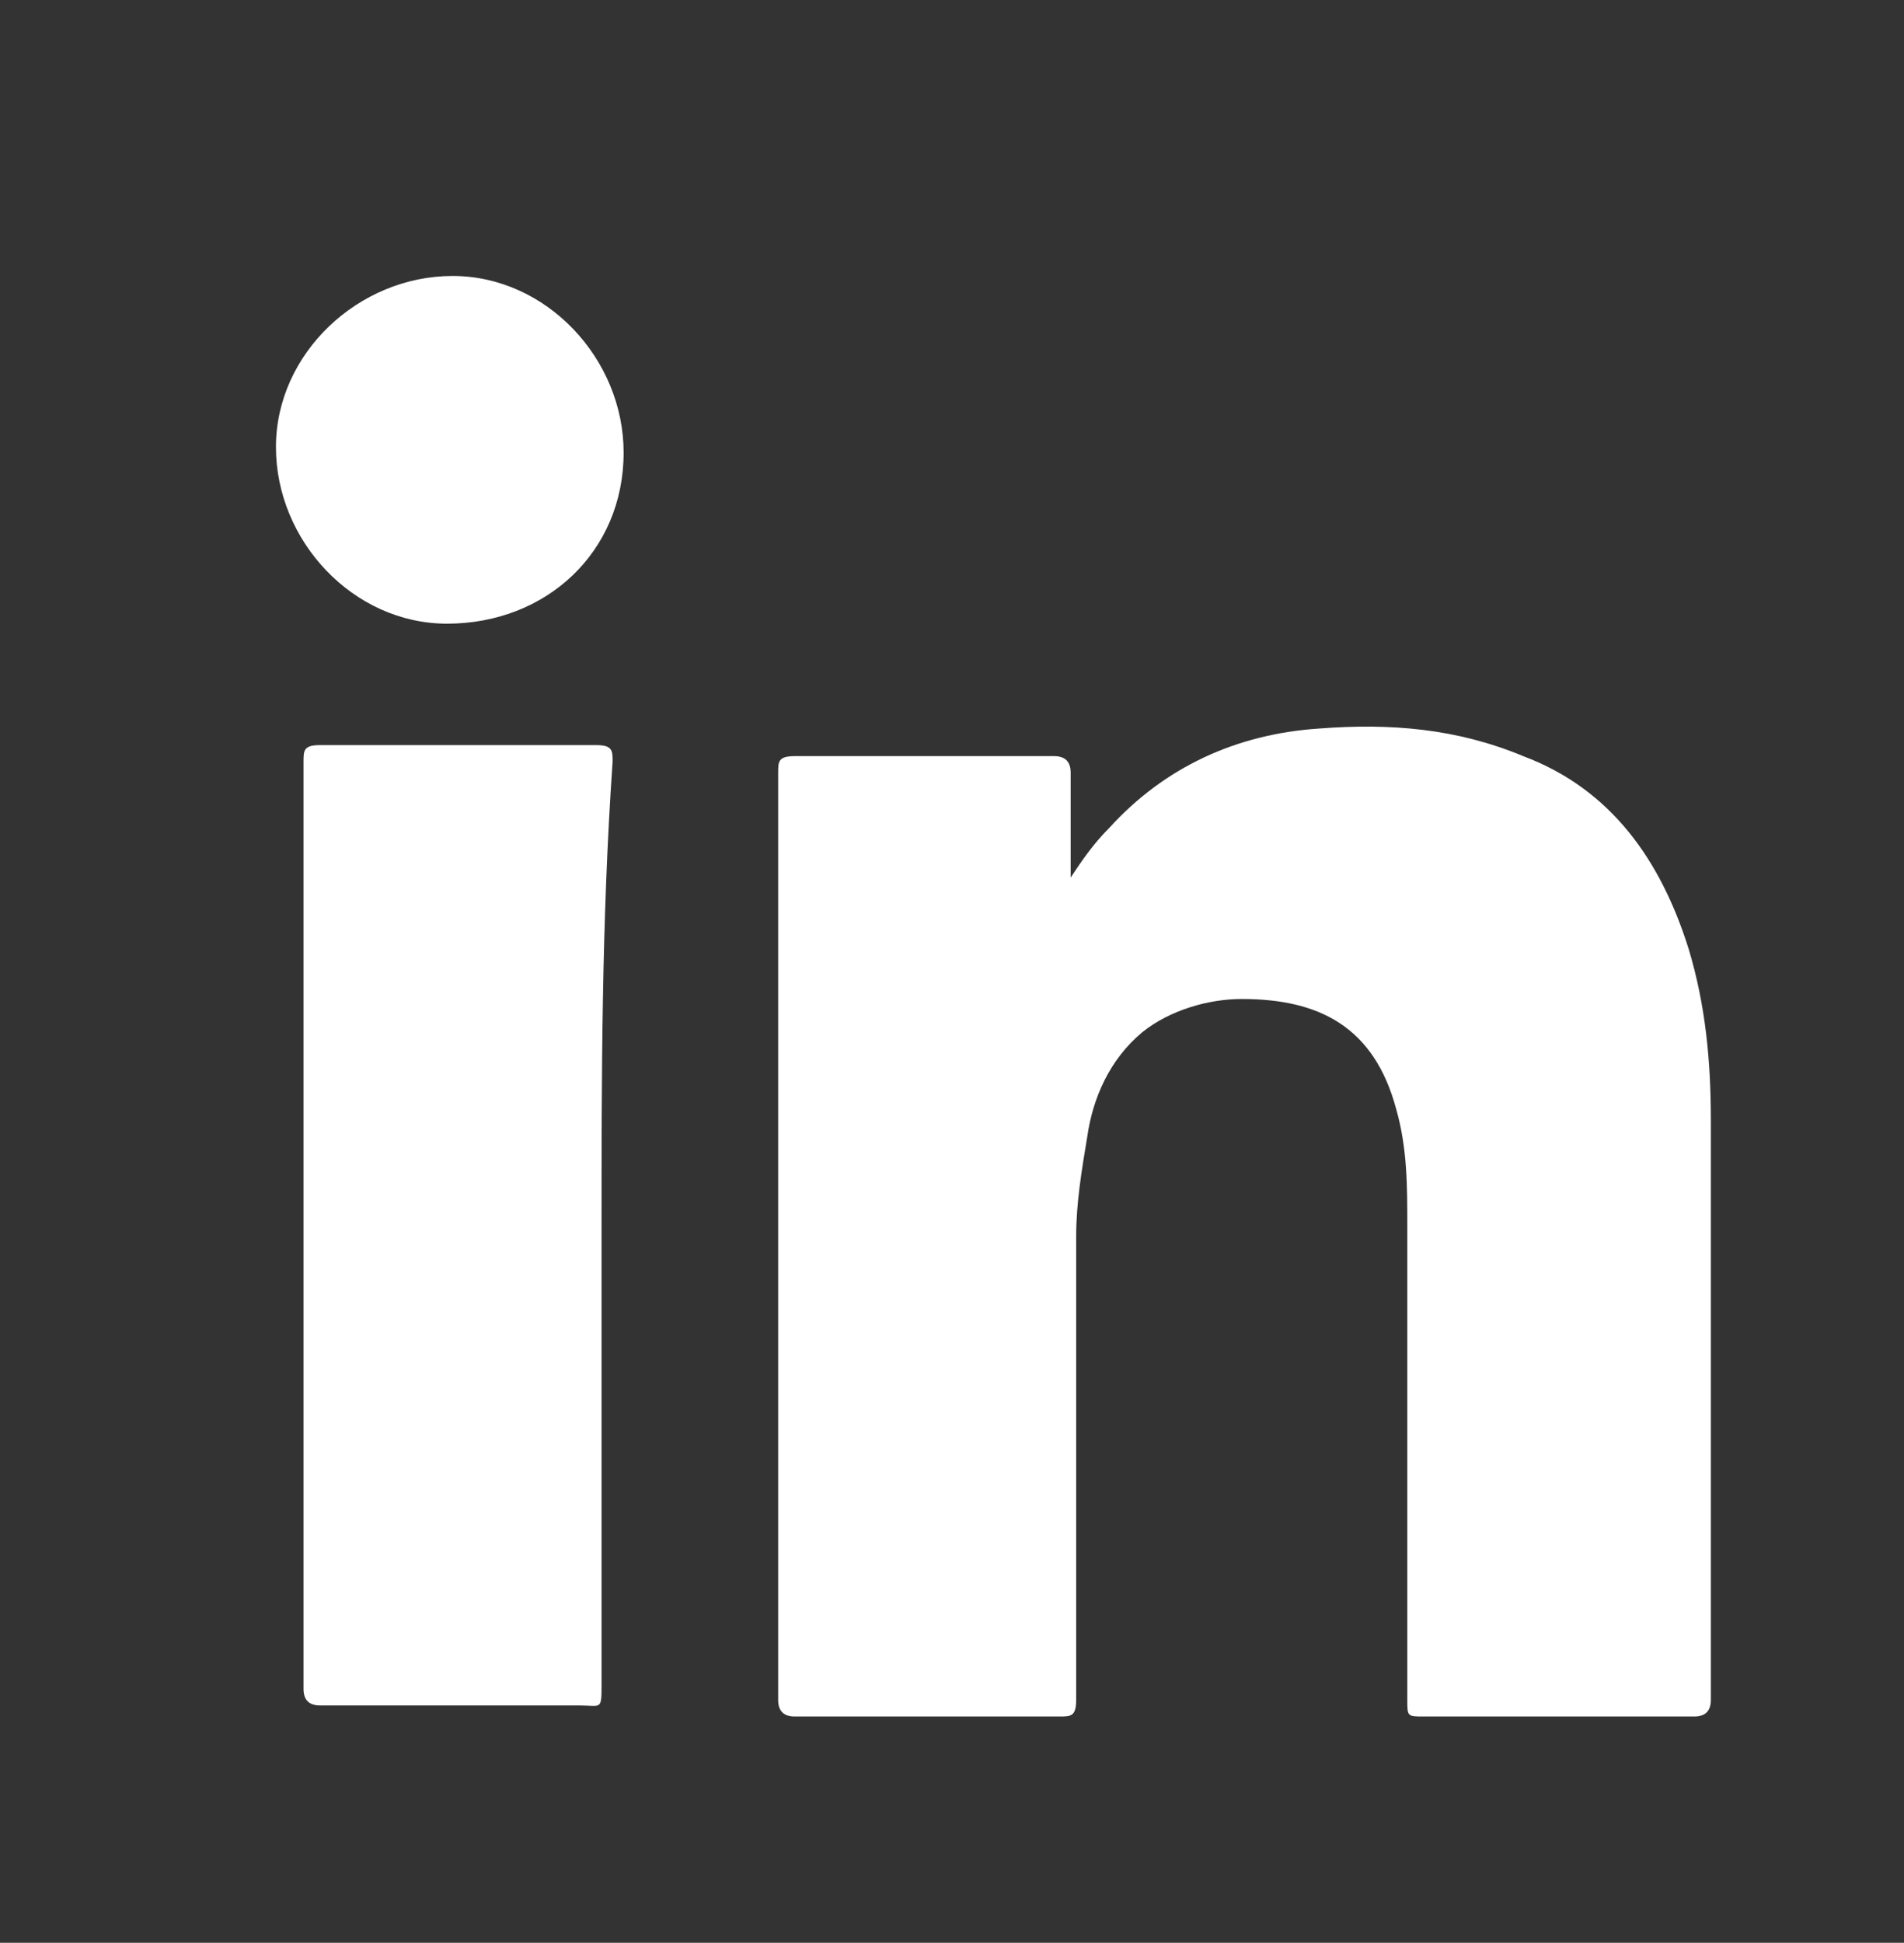 <?xml version="1.0" encoding="utf-8"?>
<!-- Generator: Adobe Illustrator 24.0.3, SVG Export Plug-In . SVG Version: 6.00 Build 0)  -->
<svg version="1.1" id="Layer_1" xmlns="http://www.w3.org/2000/svg" xmlns:xlink="http://www.w3.org/1999/xlink" x="0px" y="0px"
	 viewBox="0 0 34.5 35.2" style="enable-background:new 0 0 34.5 35.2;" xml:space="preserve">
<rect x="0" y="0" width="34.5" height="35.2" fill="#333333" stroke="none"/>
<style type="text/css">
	.st0{fill:#FFFFFF;}
</style>
<g id="XMLID_84_">
	<g id="XMLID_104_">
		<path id="XMLID_78_" class="st0" d="M19.4,15.9c0.2-0.3,0.4-0.6,0.7-0.9c1-1.1,2.3-1.7,3.8-1.8c1.3-0.1,2.5,0,3.7,0.5
			c1.6,0.6,2.5,1.9,3,3.5c0.3,1,0.4,2,0.4,3.1c0,3.5,0,7,0,10.5c0,0.2-0.1,0.3-0.3,0.3c-1.6,0-3.2,0-4.9,0c-0.3,0-0.3,0-0.3-0.3
			c0-2.9,0-5.7,0-8.6c0-0.7,0-1.4-0.2-2.1c-0.4-1.5-1.4-2-2.8-2c-0.6,0-1.3,0.2-1.8,0.6c-0.6,0.5-0.9,1.2-1,1.9
			c-0.1,0.6-0.2,1.2-0.2,1.8c0,2.8,0,5.6,0,8.4c0,0.3-0.1,0.3-0.3,0.3c-1.6,0-3.2,0-4.8,0c-0.2,0-0.3-0.1-0.3-0.3
			c0-5.6,0-11.2,0-16.8c0-0.2,0-0.3,0.3-0.3c1.6,0,3.1,0,4.7,0c0.2,0,0.3,0.1,0.3,0.3C19.4,14.6,19.4,15.2,19.4,15.9z"/>
		<path id="XMLID_65_" class="st0" d="M10.9,22.3c0,2.7,0,5.5,0,8.2c0,0.5,0,0.4-0.4,0.4c-1.6,0-3.2,0-4.7,0c-0.2,0-0.3-0.1-0.3-0.3
			c0-5.6,0-11.2,0-16.8c0-0.2,0-0.3,0.3-0.3c1.7,0,3.3,0,5,0c0.3,0,0.3,0.1,0.3,0.3C10.9,16.7,10.9,19.5,10.9,22.3L10.9,22.3z"/>
		<path id="XMLID_64_" class="st0" d="M11.3,8.2c0,1.8-1.4,3.1-3.2,3.1C6.4,11.3,5,9.8,5,8.1C5,6.4,6.5,5,8.2,5
			C9.9,5,11.3,6.5,11.3,8.2z"/>
	</g>
</g>
</svg>
